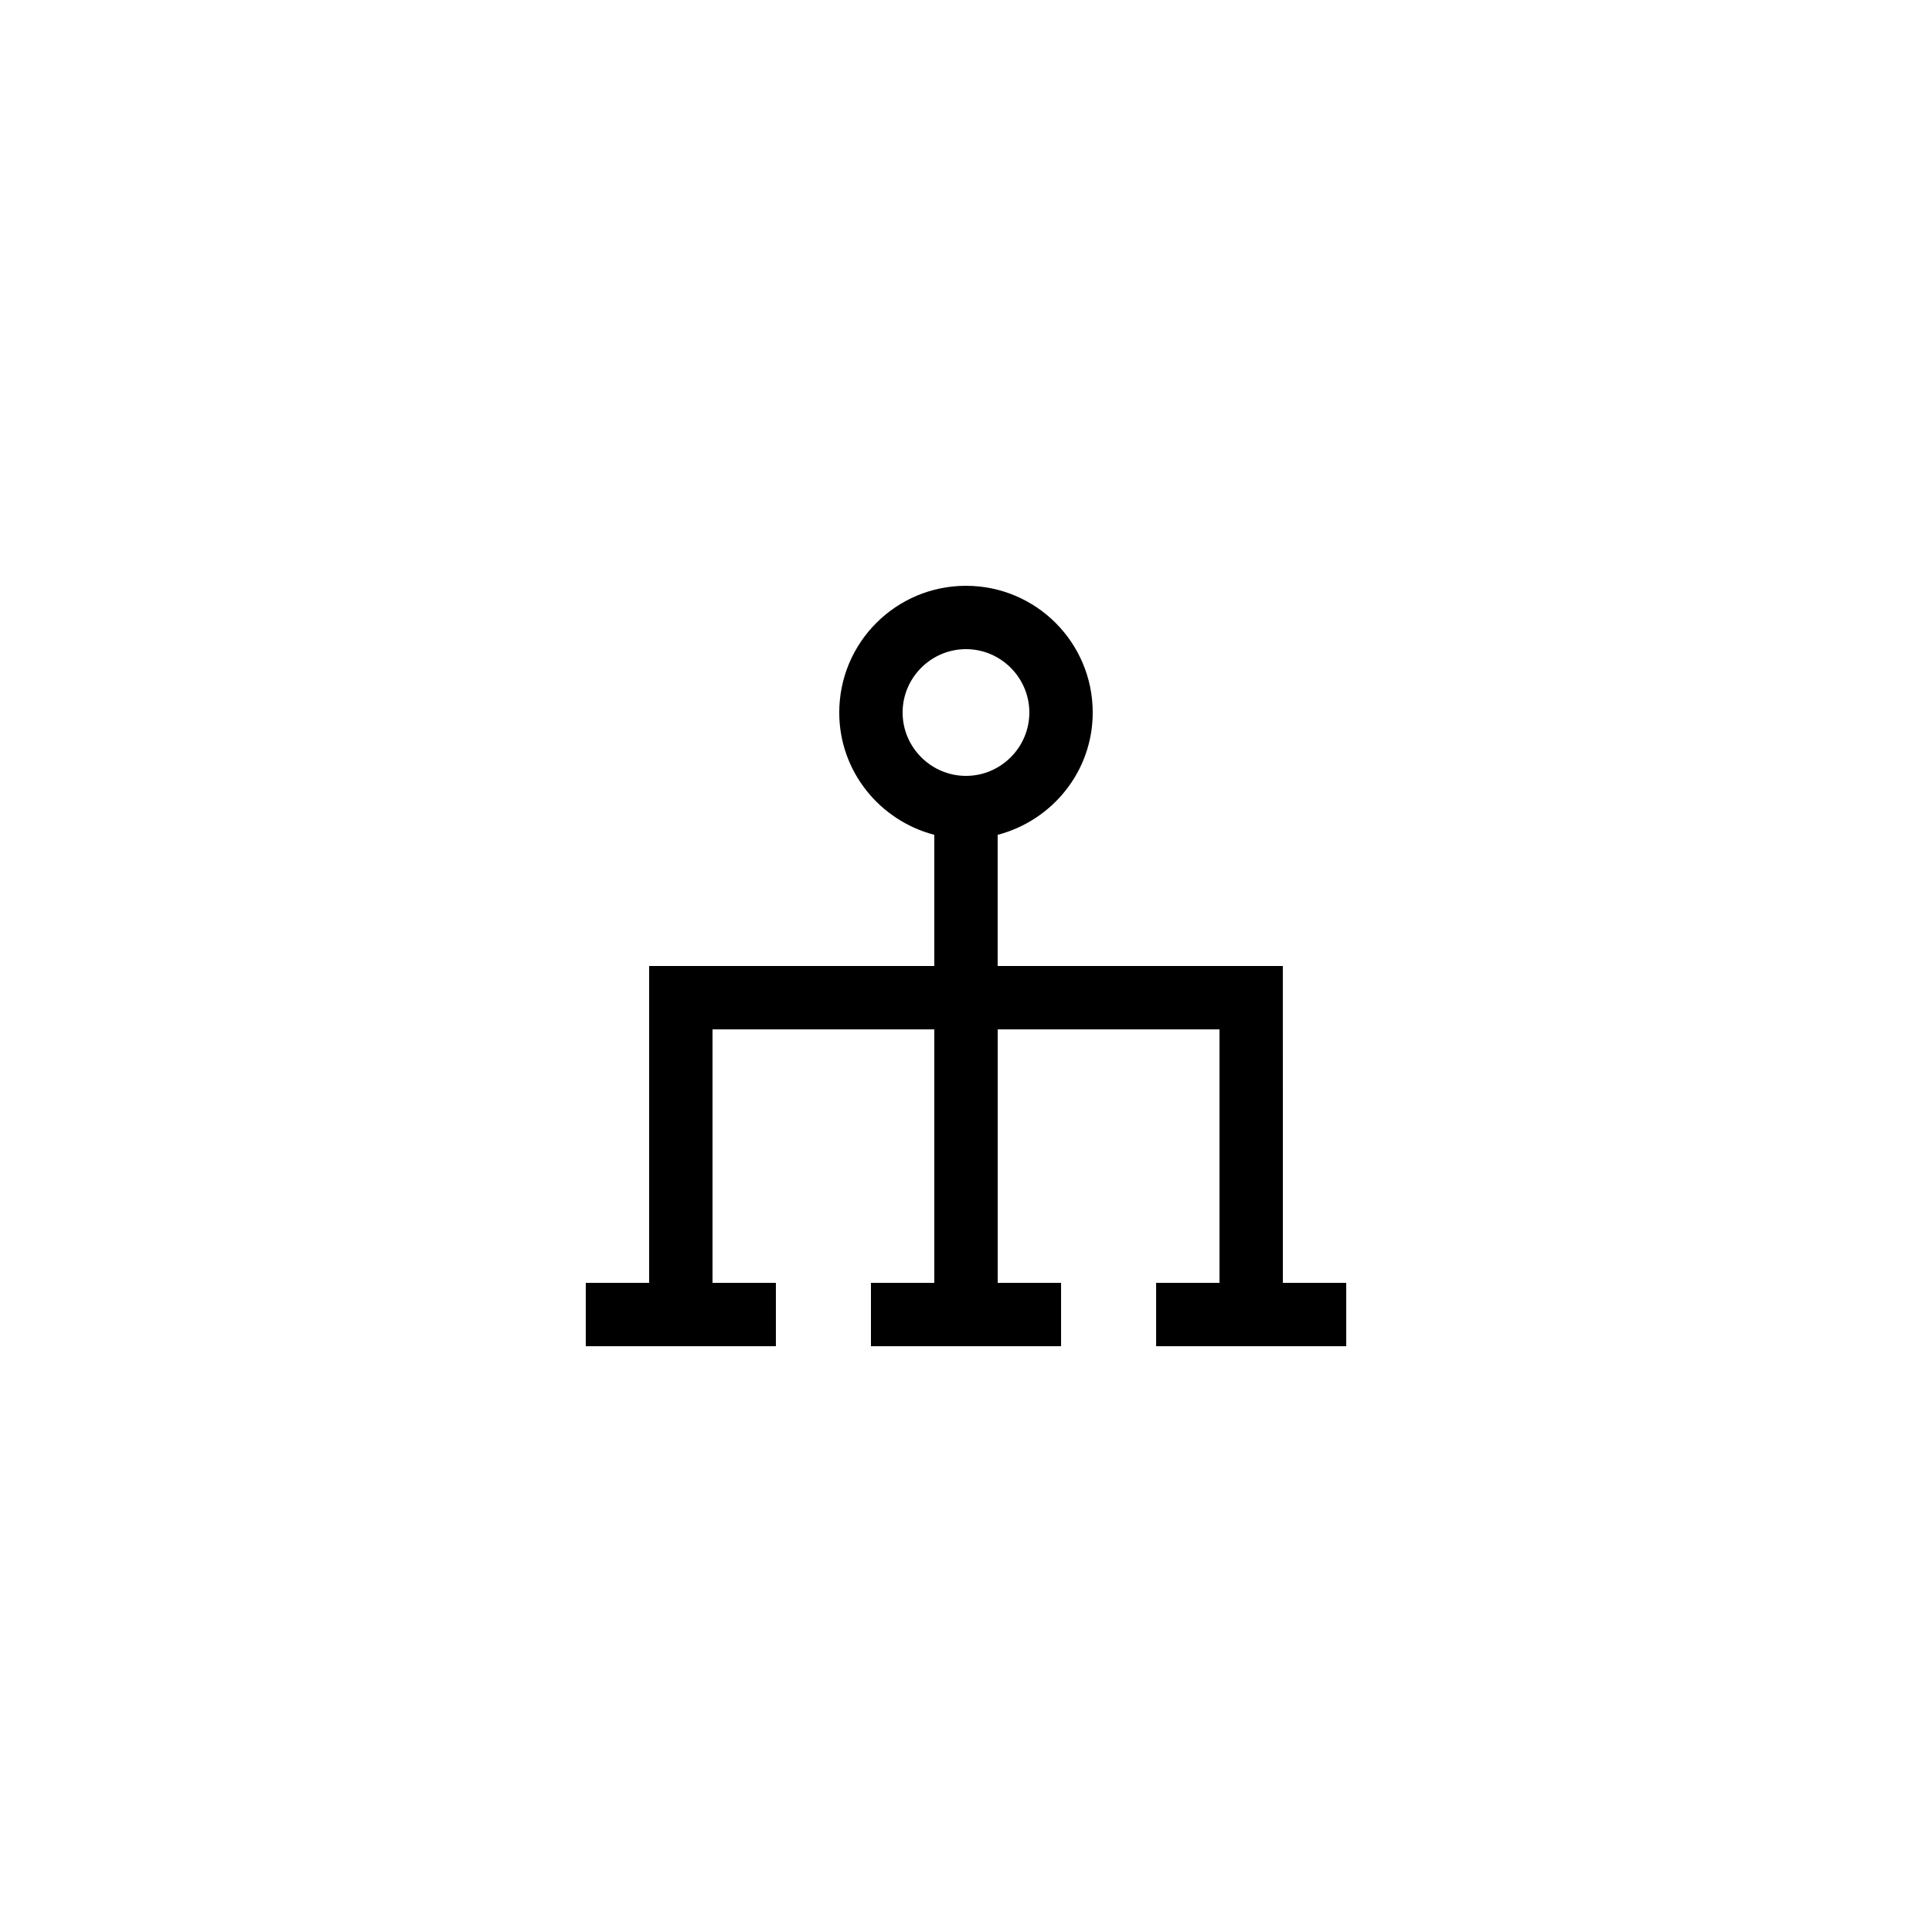 <?xml version="1.0" encoding="UTF-8"?>
<!-- Uploaded to: SVG Repo, www.svgrepo.com, Generator: SVG Repo Mixer Tools -->
<svg fill="#000000" width="800px" height="800px" version="1.1" viewBox="144 144 512 512" xmlns="http://www.w3.org/2000/svg">
 <path d="m483.96 400h-75.57v-34.762c14.441-3.777 25.191-16.793 25.191-32.41 0-18.559-15.031-33.586-33.586-33.586-18.559 0-33.586 15.031-33.586 33.586 0 15.617 10.746 28.633 25.191 32.41l-0.004 34.762h-75.57v83.969h-16.793v16.793h50.383v-16.793h-16.793v-67.176h58.777v67.176h-16.793v16.793h50.383v-16.793h-16.793v-67.176h58.777v67.176h-16.793v16.793h50.383v-16.793h-16.793zm-100.76-67.176c0-9.238 7.559-16.793 16.793-16.793 9.238 0 16.793 7.559 16.793 16.793 0 9.238-7.559 16.793-16.793 16.793s-16.793-7.559-16.793-16.793z"/>
</svg>
